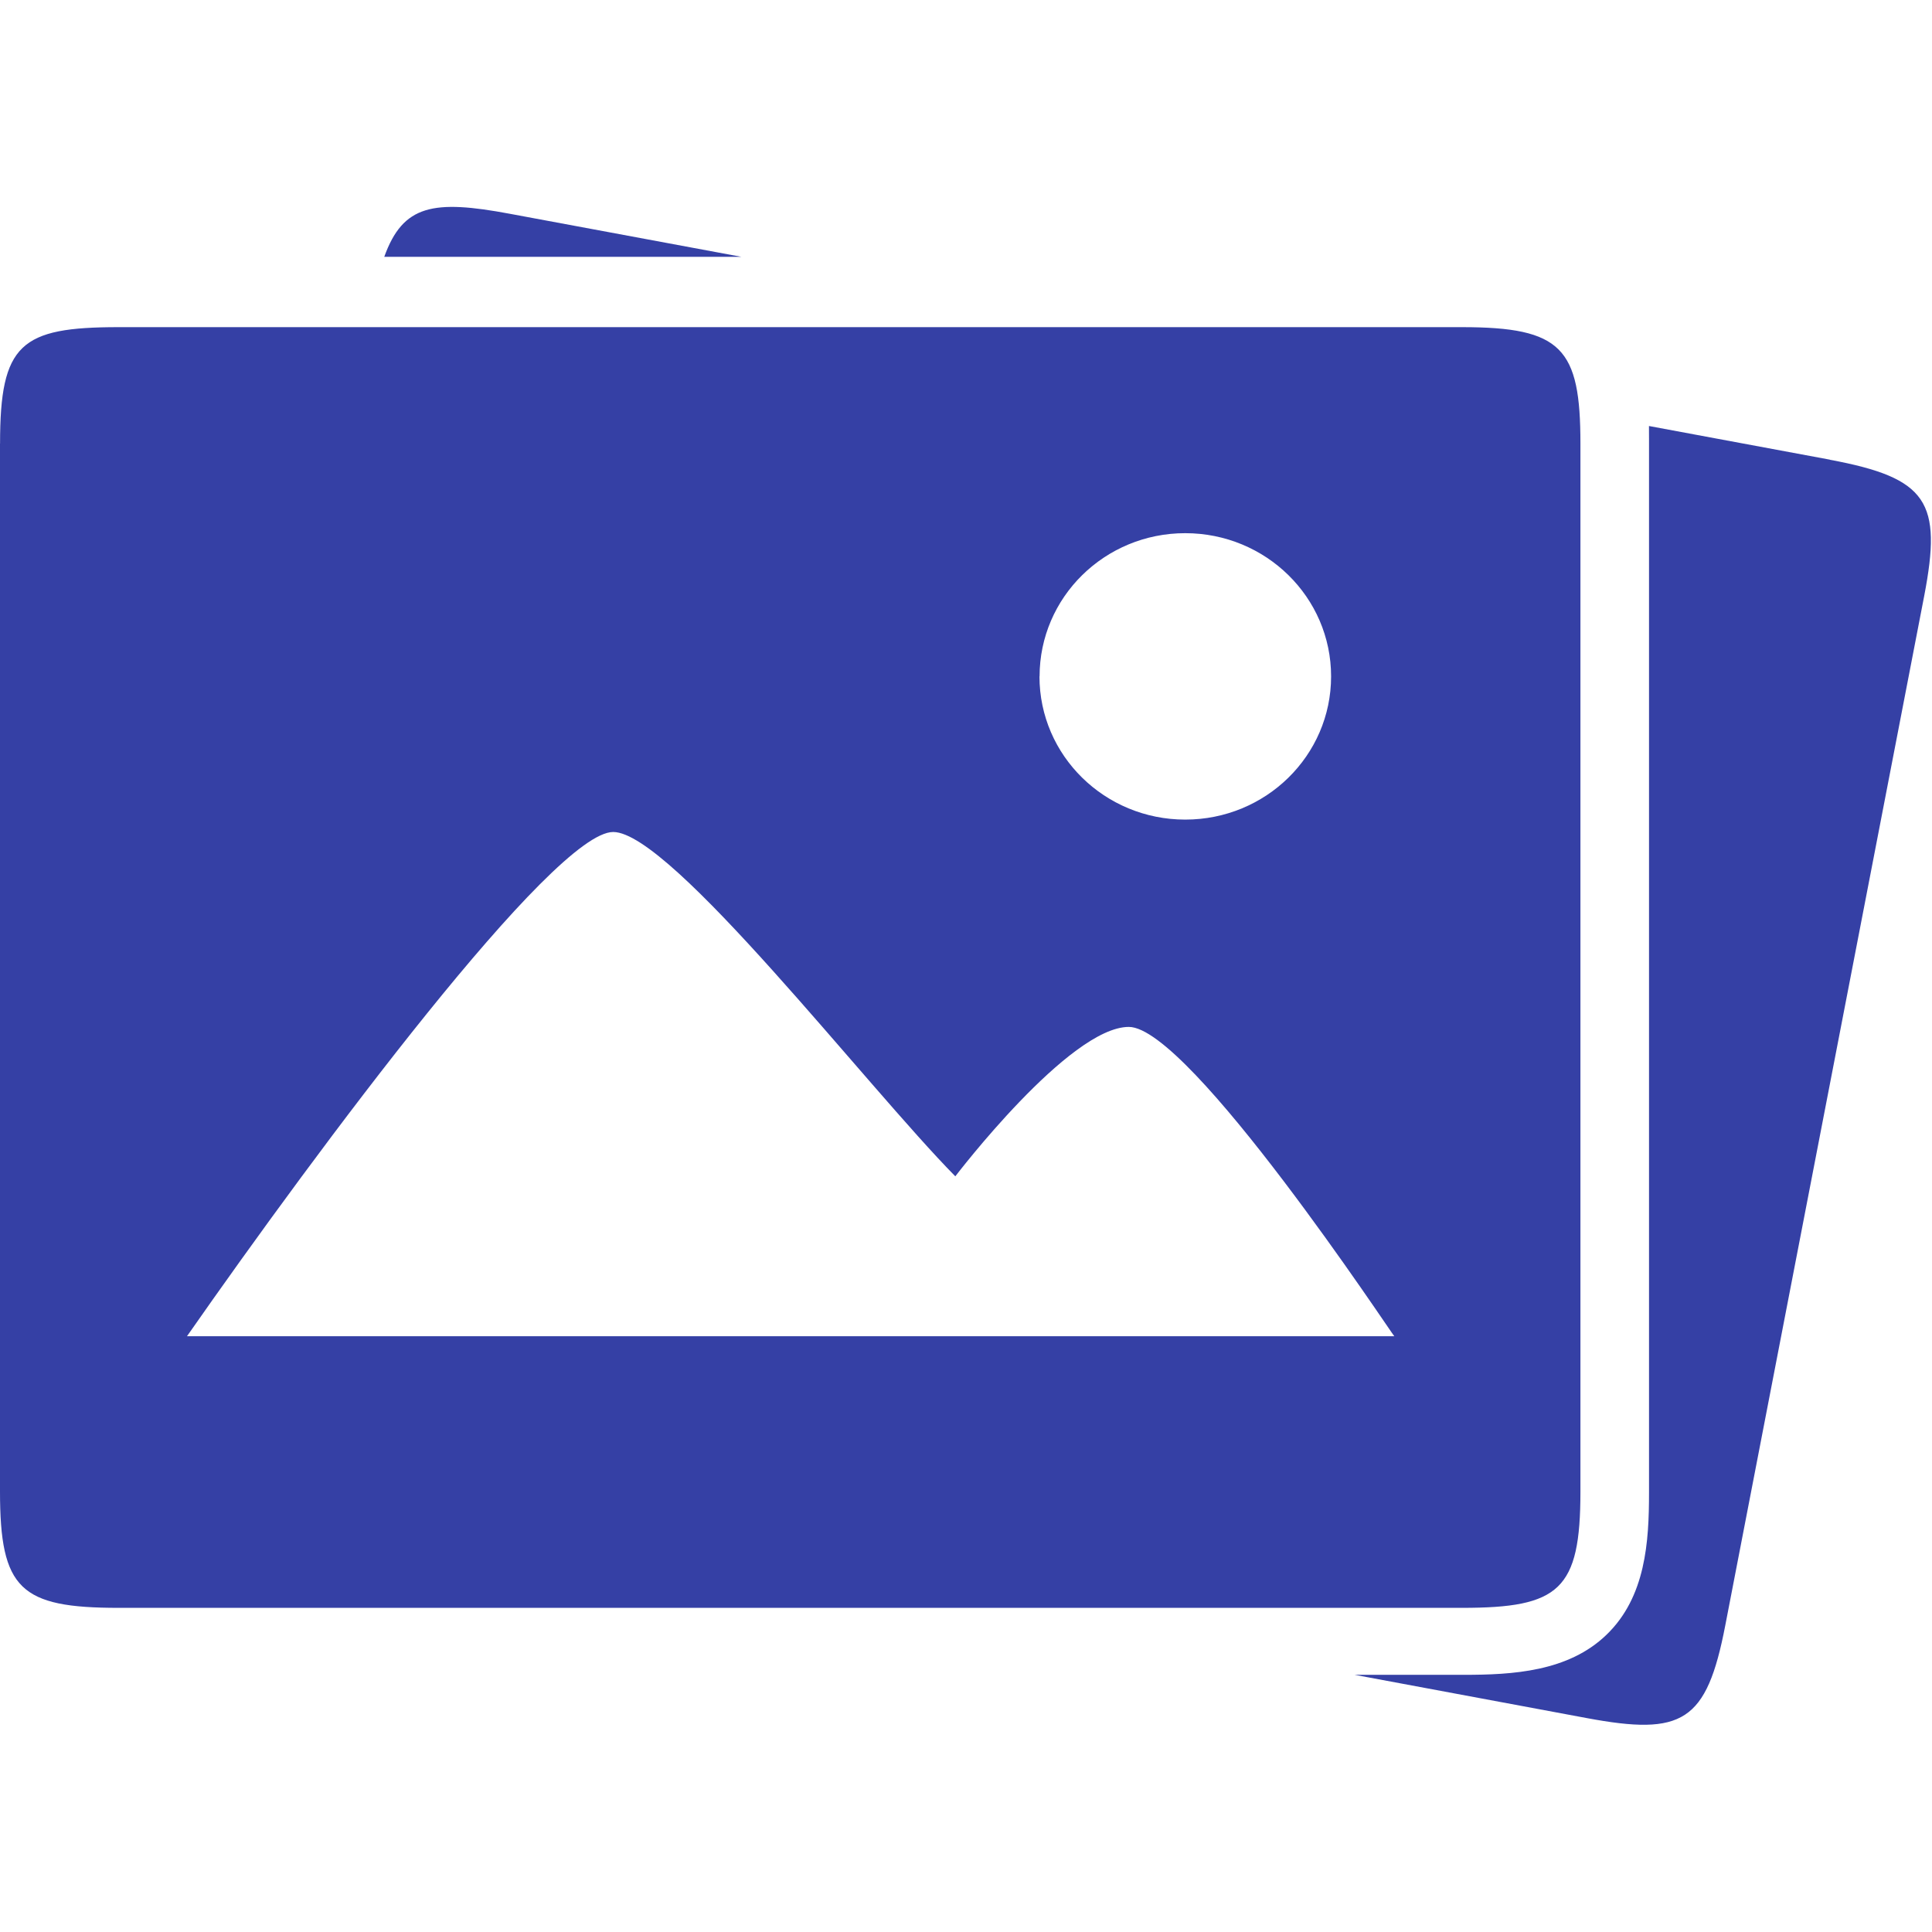 <svg width="36" height="36" viewBox="0 0 36 36" fill="none" xmlns="http://www.w3.org/2000/svg">
<g clip-path="url(#clip0_3494_9606)">
<path d="M0 8.265V27.791C0 29.613 0.378 29.96 2.211 29.96H27.241C29.058 29.96 29.449 29.629 29.449 27.791V8.266C29.449 6.486 29.102 6.096 27.241 6.096H2.209C0.383 6.096 0.001 6.406 0.001 8.266L0 8.265ZM25.981 24.899H3.484C5.943 21.375 10.315 15.503 11.426 15.503C12.501 15.503 16.152 20.249 17.801 21.919C17.801 21.919 19.922 19.135 21.034 19.135C22.166 19.135 25.943 24.87 25.981 24.899ZM19.371 12.605C19.371 11.129 20.585 9.935 22.085 9.935C23.587 9.935 24.803 11.129 24.803 12.604C24.803 14.079 23.587 15.272 22.085 15.272C20.585 15.272 19.369 14.079 19.369 12.604L19.371 12.605ZM13.812 4.785L9.503 3.984C8.076 3.717 7.51 3.812 7.16 4.786H13.812V4.785ZM34.097 8.565L30.726 7.938L30.727 8.177V27.814C30.727 28.727 30.667 29.757 29.933 30.463C29.22 31.15 28.186 31.208 27.274 31.208H25.243L29.567 32.014C31.352 32.347 31.8 32.091 32.148 30.287L35.855 11.103C36.191 9.354 35.925 8.908 34.097 8.567V8.565Z" fill="#3540A5"/>
</g>
<defs>
<clipPath id="clip0_3494_9606">
<rect width="36" height="36" fill="white"/>
</clipPath>
</defs>
</svg>
